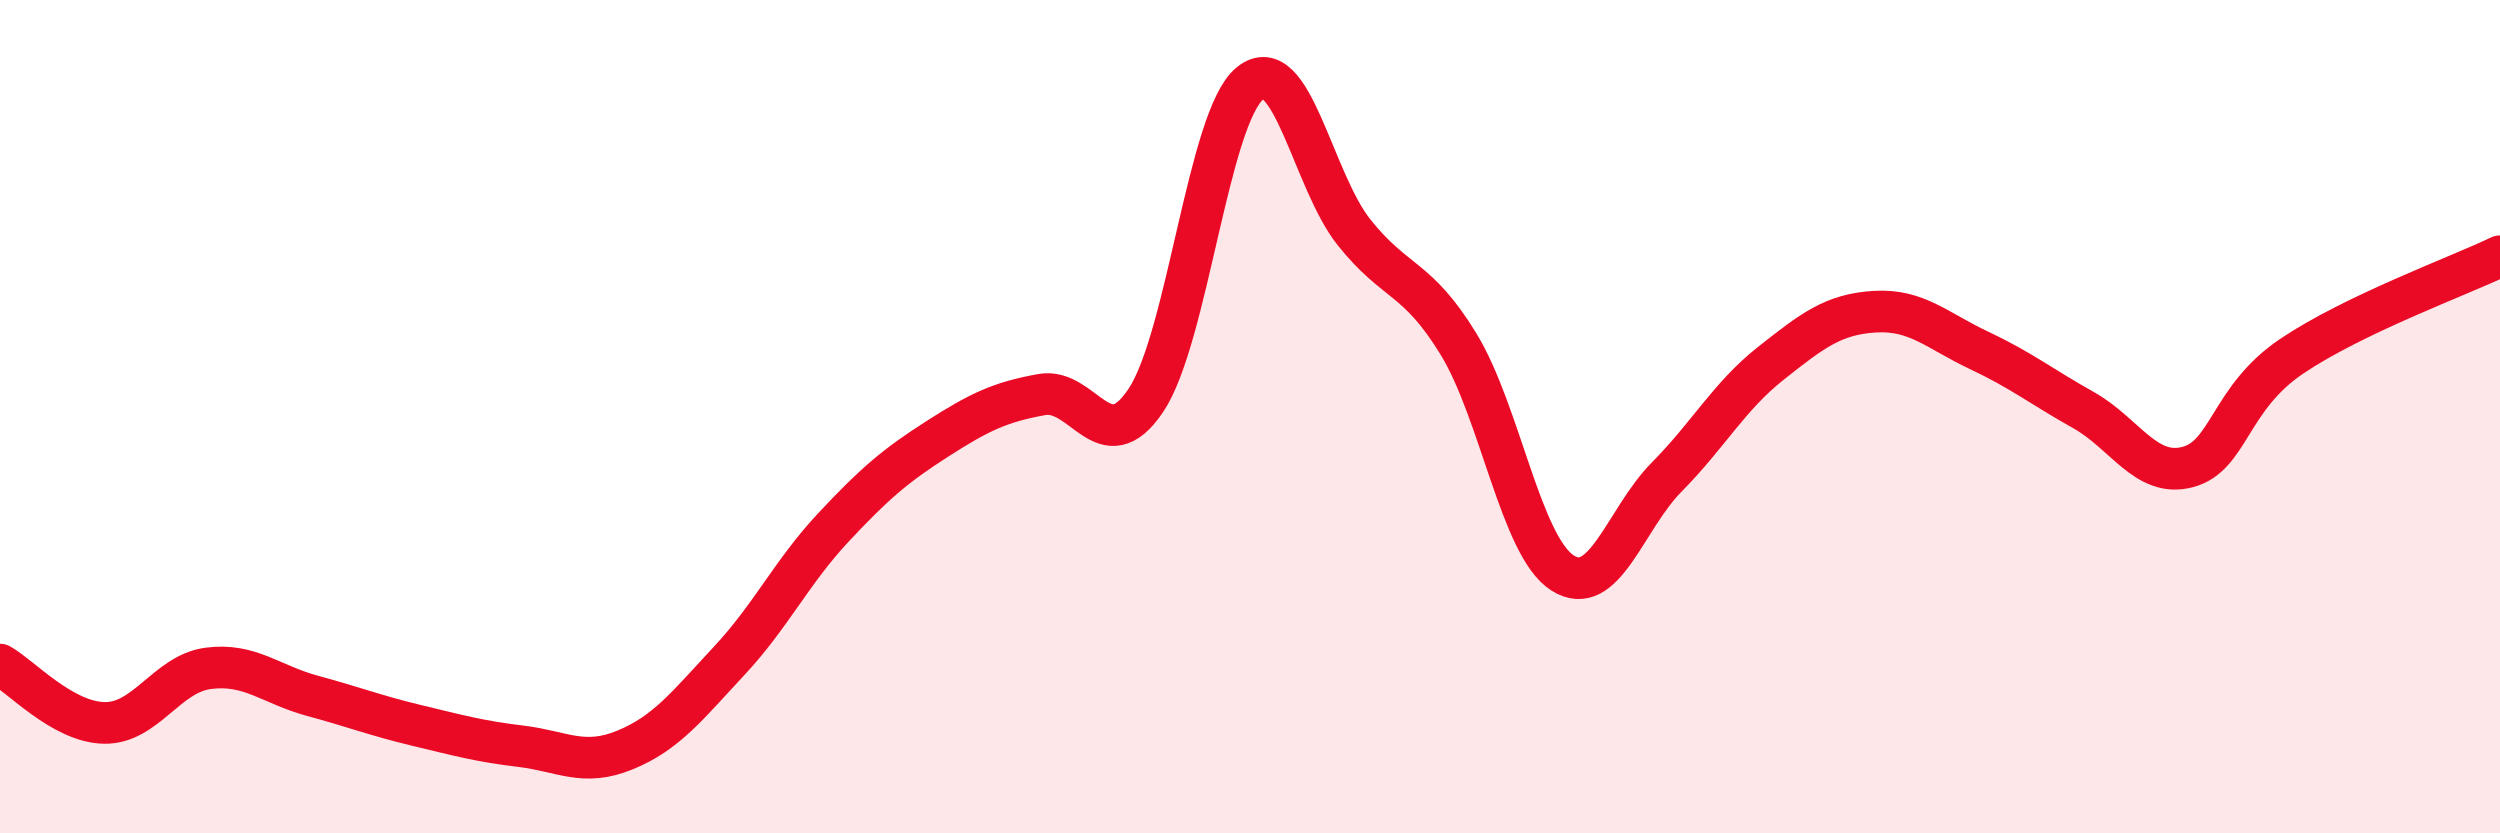 
    <svg width="60" height="20" viewBox="0 0 60 20" xmlns="http://www.w3.org/2000/svg">
      <path
        d="M 0,15.95 C 0.5,16.23 1.5,17.33 2.5,17.35 C 3.5,17.37 4,16.17 5,16.04 C 6,15.91 6.5,16.43 7.5,16.7 C 8.5,16.97 9,17.17 10,17.41 C 11,17.65 11.5,17.79 12.5,17.91 C 13.5,18.03 14,18.41 15,18 C 16,17.59 16.5,16.93 17.5,15.86 C 18.5,14.79 19,13.73 20,12.66 C 21,11.59 21.5,11.17 22.5,10.53 C 23.5,9.89 24,9.65 25,9.47 C 26,9.29 26.5,11.1 27.5,9.61 C 28.5,8.12 29,2.81 30,2 C 31,1.19 31.5,4.33 32.5,5.58 C 33.5,6.83 34,6.62 35,8.25 C 36,9.88 36.5,13.11 37.5,13.75 C 38.5,14.39 39,12.46 40,11.45 C 41,10.44 41.5,9.51 42.5,8.72 C 43.5,7.93 44,7.54 45,7.48 C 46,7.42 46.5,7.94 47.5,8.41 C 48.5,8.88 49,9.28 50,9.84 C 51,10.4 51.5,11.47 52.5,11.21 C 53.5,10.95 53.5,9.56 55,8.55 C 56.5,7.54 59,6.63 60,6.15L60 20L0 20Z"
        fill="#EB0A25"
        opacity="0.1"
        stroke-linecap="round"
        stroke-linejoin="round"
      />
      <path
        d="M 0,15.95 C 0.5,16.23 1.5,17.33 2.5,17.35 C 3.5,17.37 4,16.17 5,16.04 C 6,15.91 6.5,16.43 7.5,16.7 C 8.5,16.97 9,17.17 10,17.41 C 11,17.65 11.5,17.79 12.5,17.91 C 13.5,18.03 14,18.41 15,18 C 16,17.59 16.5,16.93 17.5,15.86 C 18.5,14.79 19,13.73 20,12.66 C 21,11.59 21.5,11.17 22.5,10.53 C 23.5,9.89 24,9.65 25,9.47 C 26,9.29 26.5,11.1 27.5,9.61 C 28.5,8.12 29,2.81 30,2 C 31,1.19 31.5,4.33 32.5,5.58 C 33.5,6.83 34,6.62 35,8.25 C 36,9.88 36.5,13.11 37.5,13.75 C 38.5,14.39 39,12.46 40,11.45 C 41,10.44 41.5,9.51 42.5,8.72 C 43.5,7.93 44,7.54 45,7.48 C 46,7.42 46.5,7.94 47.5,8.41 C 48.5,8.88 49,9.28 50,9.84 C 51,10.4 51.5,11.47 52.5,11.21 C 53.5,10.95 53.5,9.56 55,8.55 C 56.5,7.54 59,6.63 60,6.15"
        stroke="#EB0A25"
        stroke-width="1"
        fill="none"
        stroke-linecap="round"
        stroke-linejoin="round"
      />
    </svg>
  